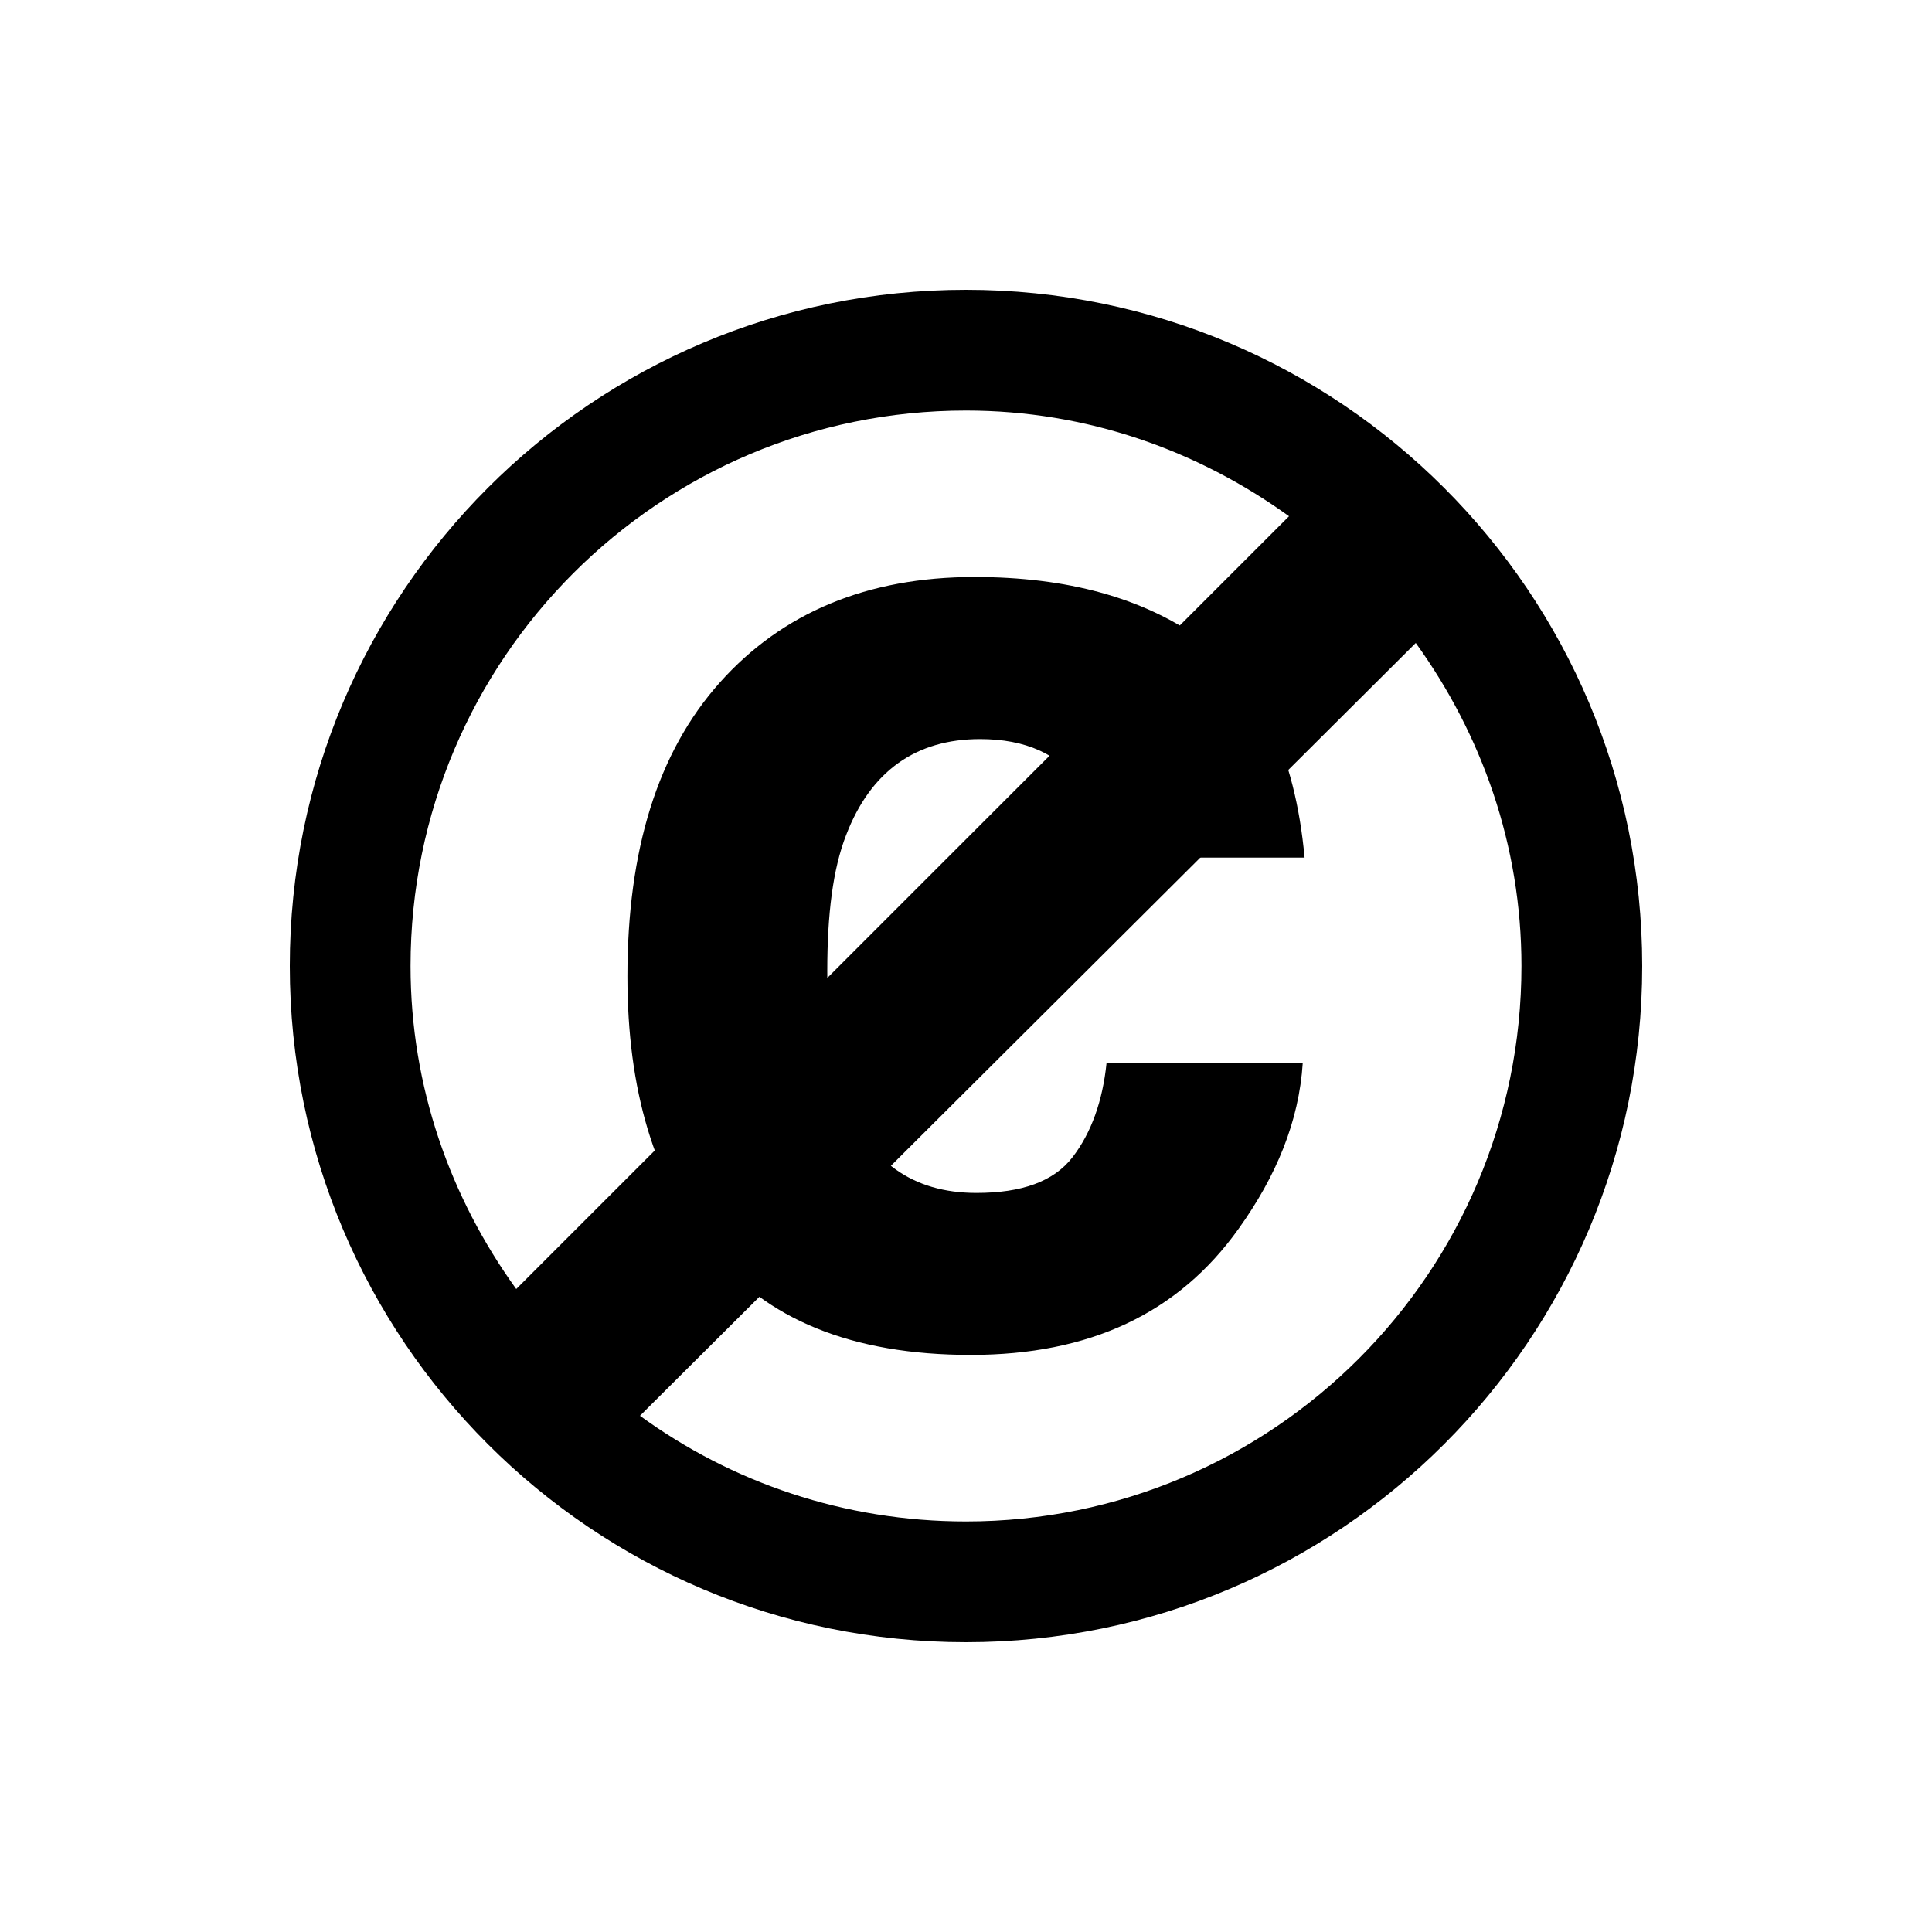 <?xml version="1.0" encoding="UTF-8"?>
<svg xmlns="http://www.w3.org/2000/svg" width="20" height="20" viewBox="2 2 20 20">
	<path id="struck-circle" d="M 12 5 C 8.134 5 5 8.134 5 12 C 5 15.866 8.134 19 12 19 C 15.866 19 19 15.866 19 12 C 19 8.134 15.866 5 12 5 z M 12 6.25 C 13.253 6.25 14.399 6.663 15.344 7.344 L 7.344 15.344 C 6.663 14.399 6.25 13.253 6.25 12 C 6.25 8.825 8.825 6.25 12 6.25 z M 16.656 8.656 C 17.337 9.601 17.75 10.747 17.75 12 C 17.75 15.175 15.175 17.75 12 17.75 C 10.738 17.75 9.573 17.346 8.625 16.656 L 16.656 8.656 z"/>
	<path id="c" d="m 13.474,10.879 c -0.039,-0.292 -0.137,-0.546 -0.293,-0.76 -0.215,-0.312 -0.566,-0.468 -1.035,-0.468 -0.664,0 -1.133,0.331 -1.387,0.994 -0.137,0.351 -0.195,0.819 -0.195,1.404 0,0.565 0.059,0.994 0.195,1.345 0.234,0.624 0.684,0.955 1.348,0.955 0.469,0 0.801,-0.117 0.996,-0.37 0.195,-0.253 0.312,-0.585 0.352,-0.975 h 2.031 c -0.039,0.604 -0.273,1.17 -0.664,1.716 -0.625,0.877 -1.543,1.306 -2.773,1.306 -1.23,0 -2.129,-0.37 -2.695,-1.092 -0.586,-0.721 -0.859,-1.657 -0.859,-2.827 0,-1.306 0.312,-2.32 0.957,-3.042 0.644,-0.721 1.523,-1.092 2.636,-1.092 0.957,0 1.738,0.214 2.343,0.643 0.605,0.429 0.976,1.189 1.074,2.262 h -2.031 z"/>
</svg>
